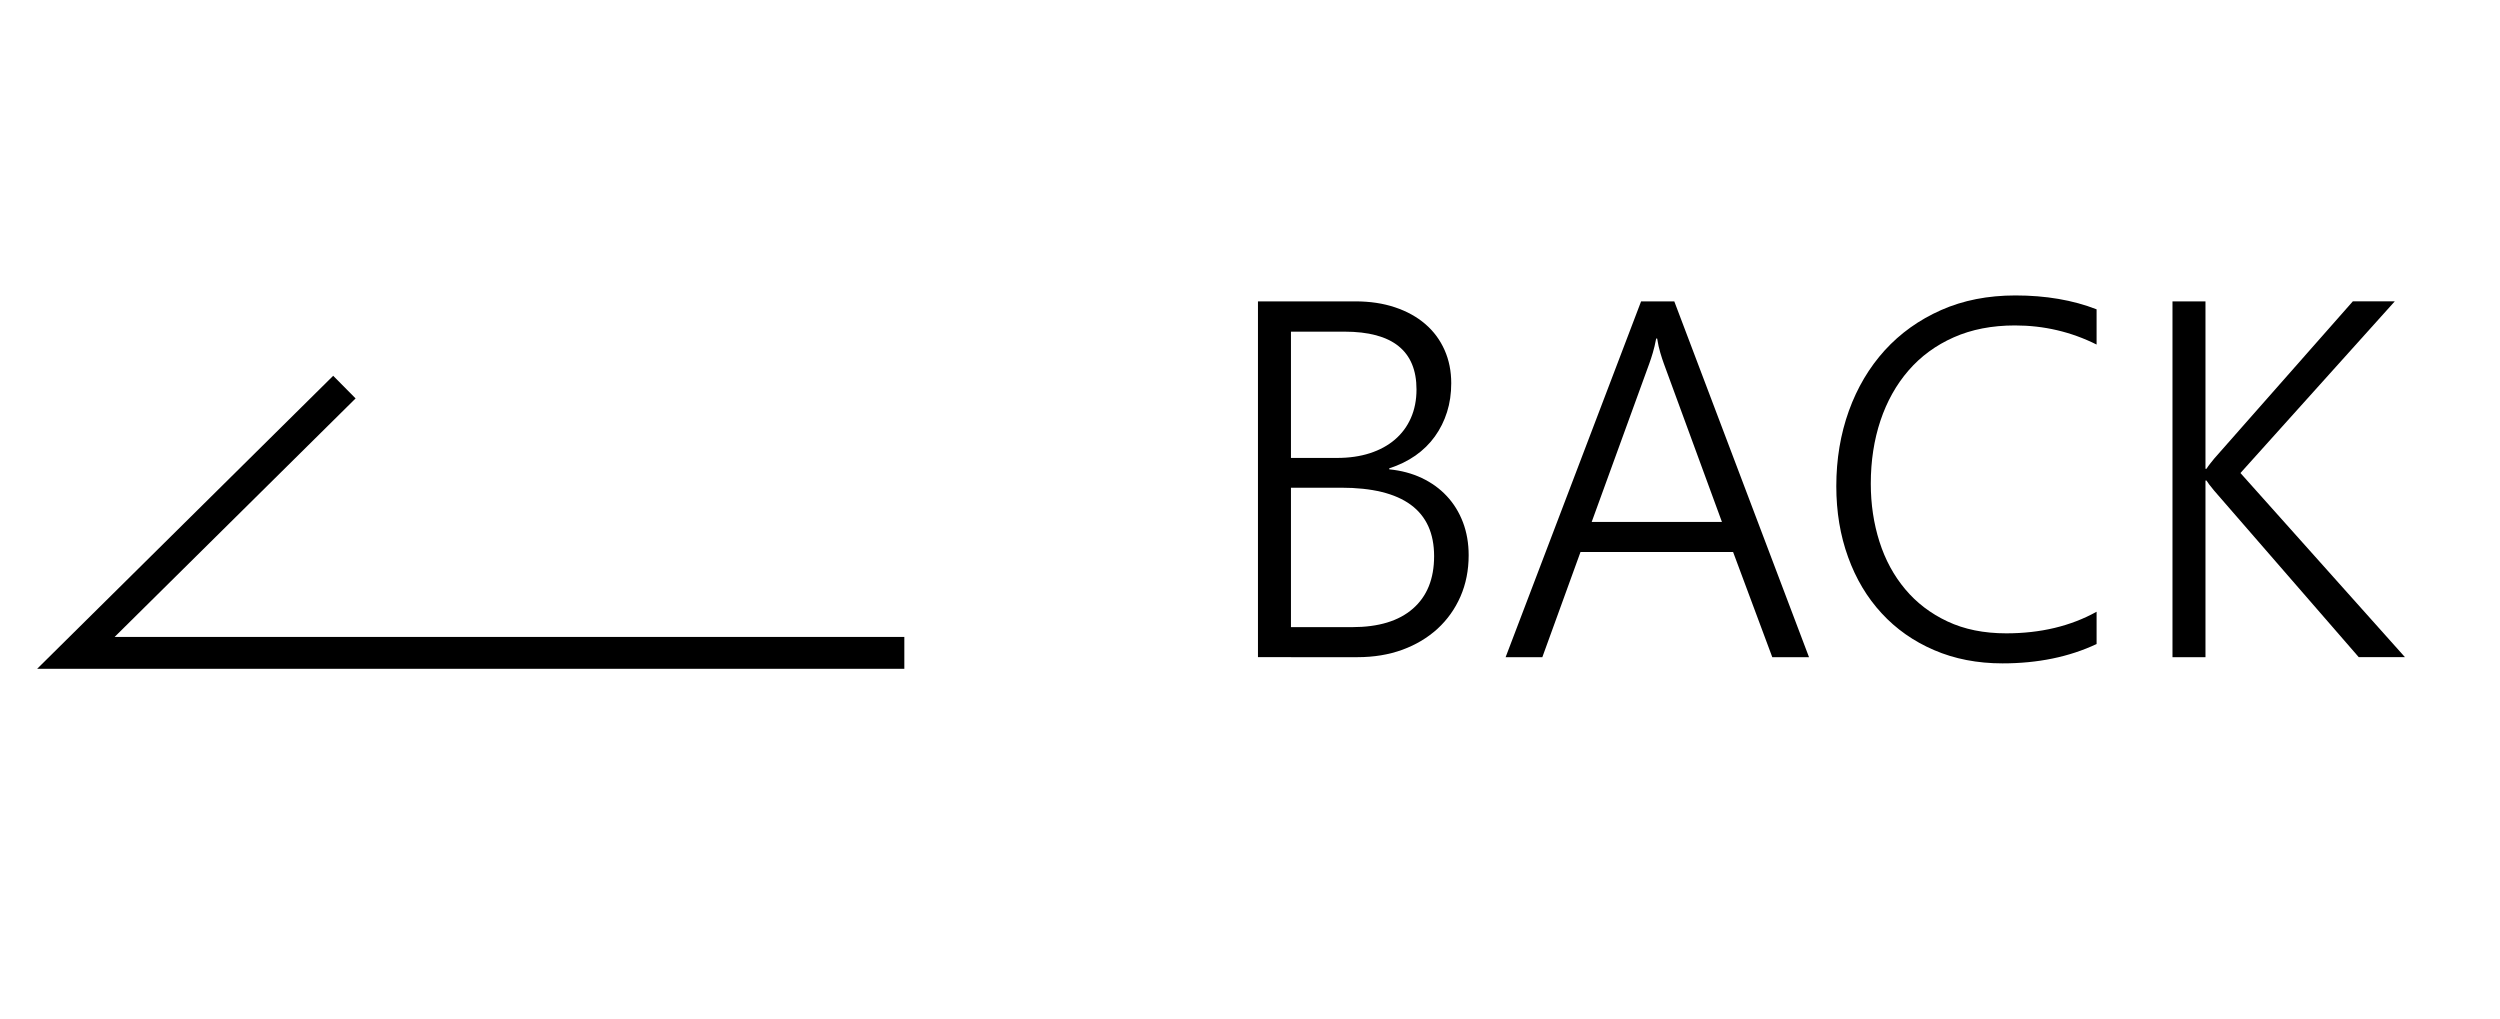 <?xml version="1.0" encoding="utf-8"?>
<!-- Generator: Adobe Illustrator 16.0.0, SVG Export Plug-In . SVG Version: 6.00 Build 0)  -->
<!DOCTYPE svg PUBLIC "-//W3C//DTD SVG 1.1//EN" "http://www.w3.org/Graphics/SVG/1.1/DTD/svg11.dtd">
<svg version="1.1" id="圖層_1" xmlns="http://www.w3.org/2000/svg" xmlns:xlink="http://www.w3.org/1999/xlink" x="0px" y="0px"
	 width="78.5px" height="32px" viewBox="0 0 78.5 32" enable-background="new 0 0 78.5 32" xml:space="preserve">
<polyline fill="none" stroke="#000000" stroke-miterlimit="10" points="10.814,12.155 2.383,20.5 28.396,20.5 "/>
<g>
	<path d="M39.5,20.636V9.463h3.054c0.463,0,0.879,0.062,1.25,0.187c0.372,0.124,0.688,0.3,0.951,0.526
		c0.263,0.226,0.463,0.497,0.604,0.814s0.21,0.665,0.21,1.044c0,0.322-0.043,0.624-0.132,0.904c-0.088,0.28-0.216,0.536-0.382,0.767
		c-0.166,0.231-0.37,0.431-0.611,0.6c-0.241,0.168-0.516,0.302-0.822,0.401v0.031c0.374,0.037,0.714,0.127,1.021,0.272
		c0.307,0.146,0.569,0.335,0.787,0.569c0.219,0.234,0.387,0.508,0.507,0.822c0.119,0.314,0.179,0.659,0.179,1.033
		c0,0.473-0.086,0.904-0.257,1.297c-0.172,0.392-0.412,0.729-0.721,1.013c-0.31,0.283-0.677,0.503-1.103,0.659
		c-0.426,0.155-0.896,0.233-1.41,0.233H39.5z M40.536,10.414v3.965h1.449c0.379,0,0.722-0.049,1.028-0.148s0.568-0.241,0.787-0.428
		c0.218-0.187,0.386-0.413,0.502-0.678c0.117-0.265,0.176-0.563,0.176-0.896c0-1.21-0.753-1.815-2.26-1.815H40.536z M40.536,15.314
		v4.378h1.925c0.825,0,1.46-0.192,1.904-0.58c0.444-0.387,0.666-0.936,0.666-1.648c0-1.433-0.974-2.15-2.922-2.15H40.536z"/>
	<path d="M55.65,20.636l-1.231-3.304h-4.791l-1.199,3.304h-1.153l4.254-11.172h1.043l4.23,11.172H55.65z M52.245,11.418
		c-0.036-0.099-0.074-0.212-0.112-0.343c-0.039-0.13-0.072-0.278-0.098-0.444h-0.031c-0.031,0.166-0.066,0.314-0.105,0.444
		c-0.038,0.13-0.076,0.244-0.112,0.343l-1.808,4.971h4.09L52.245,11.418z"/>
	<path d="M65.832,20.223c-0.862,0.405-1.846,0.607-2.953,0.607c-0.788,0-1.506-0.139-2.149-0.417
		c-0.645-0.277-1.193-0.663-1.647-1.157c-0.455-0.492-0.806-1.079-1.052-1.761c-0.247-0.68-0.371-1.423-0.371-2.228
		c0-0.847,0.132-1.635,0.394-2.364c0.263-0.73,0.639-1.363,1.126-1.901c0.489-0.537,1.079-0.959,1.772-1.266
		s1.472-0.459,2.333-0.459c0.95,0,1.801,0.145,2.548,0.436v1.106c-0.8-0.4-1.654-0.6-2.563-0.6c-0.722,0-1.363,0.125-1.924,0.374
		s-1.034,0.596-1.418,1.04c-0.385,0.444-0.678,0.969-0.881,1.573c-0.202,0.605-0.304,1.267-0.304,1.983
		c0,0.645,0.091,1.25,0.272,1.82s0.451,1.066,0.808,1.492c0.355,0.425,0.798,0.764,1.327,1.012c0.53,0.25,1.146,0.374,1.847,0.374
		c1.075,0,2.021-0.226,2.836-0.678V20.223z"/>
	<path d="M74.066,20.636l-4.541-5.229c-0.125-0.15-0.206-0.257-0.242-0.319h-0.031v5.548h-1.036V9.463h1.036v5.258h0.031
		c0.036-0.057,0.075-0.112,0.117-0.164c0.041-0.052,0.085-0.106,0.132-0.164l4.347-4.931h1.317l-4.846,5.391l5.165,5.781H74.066z"/>
</g>
</svg>
